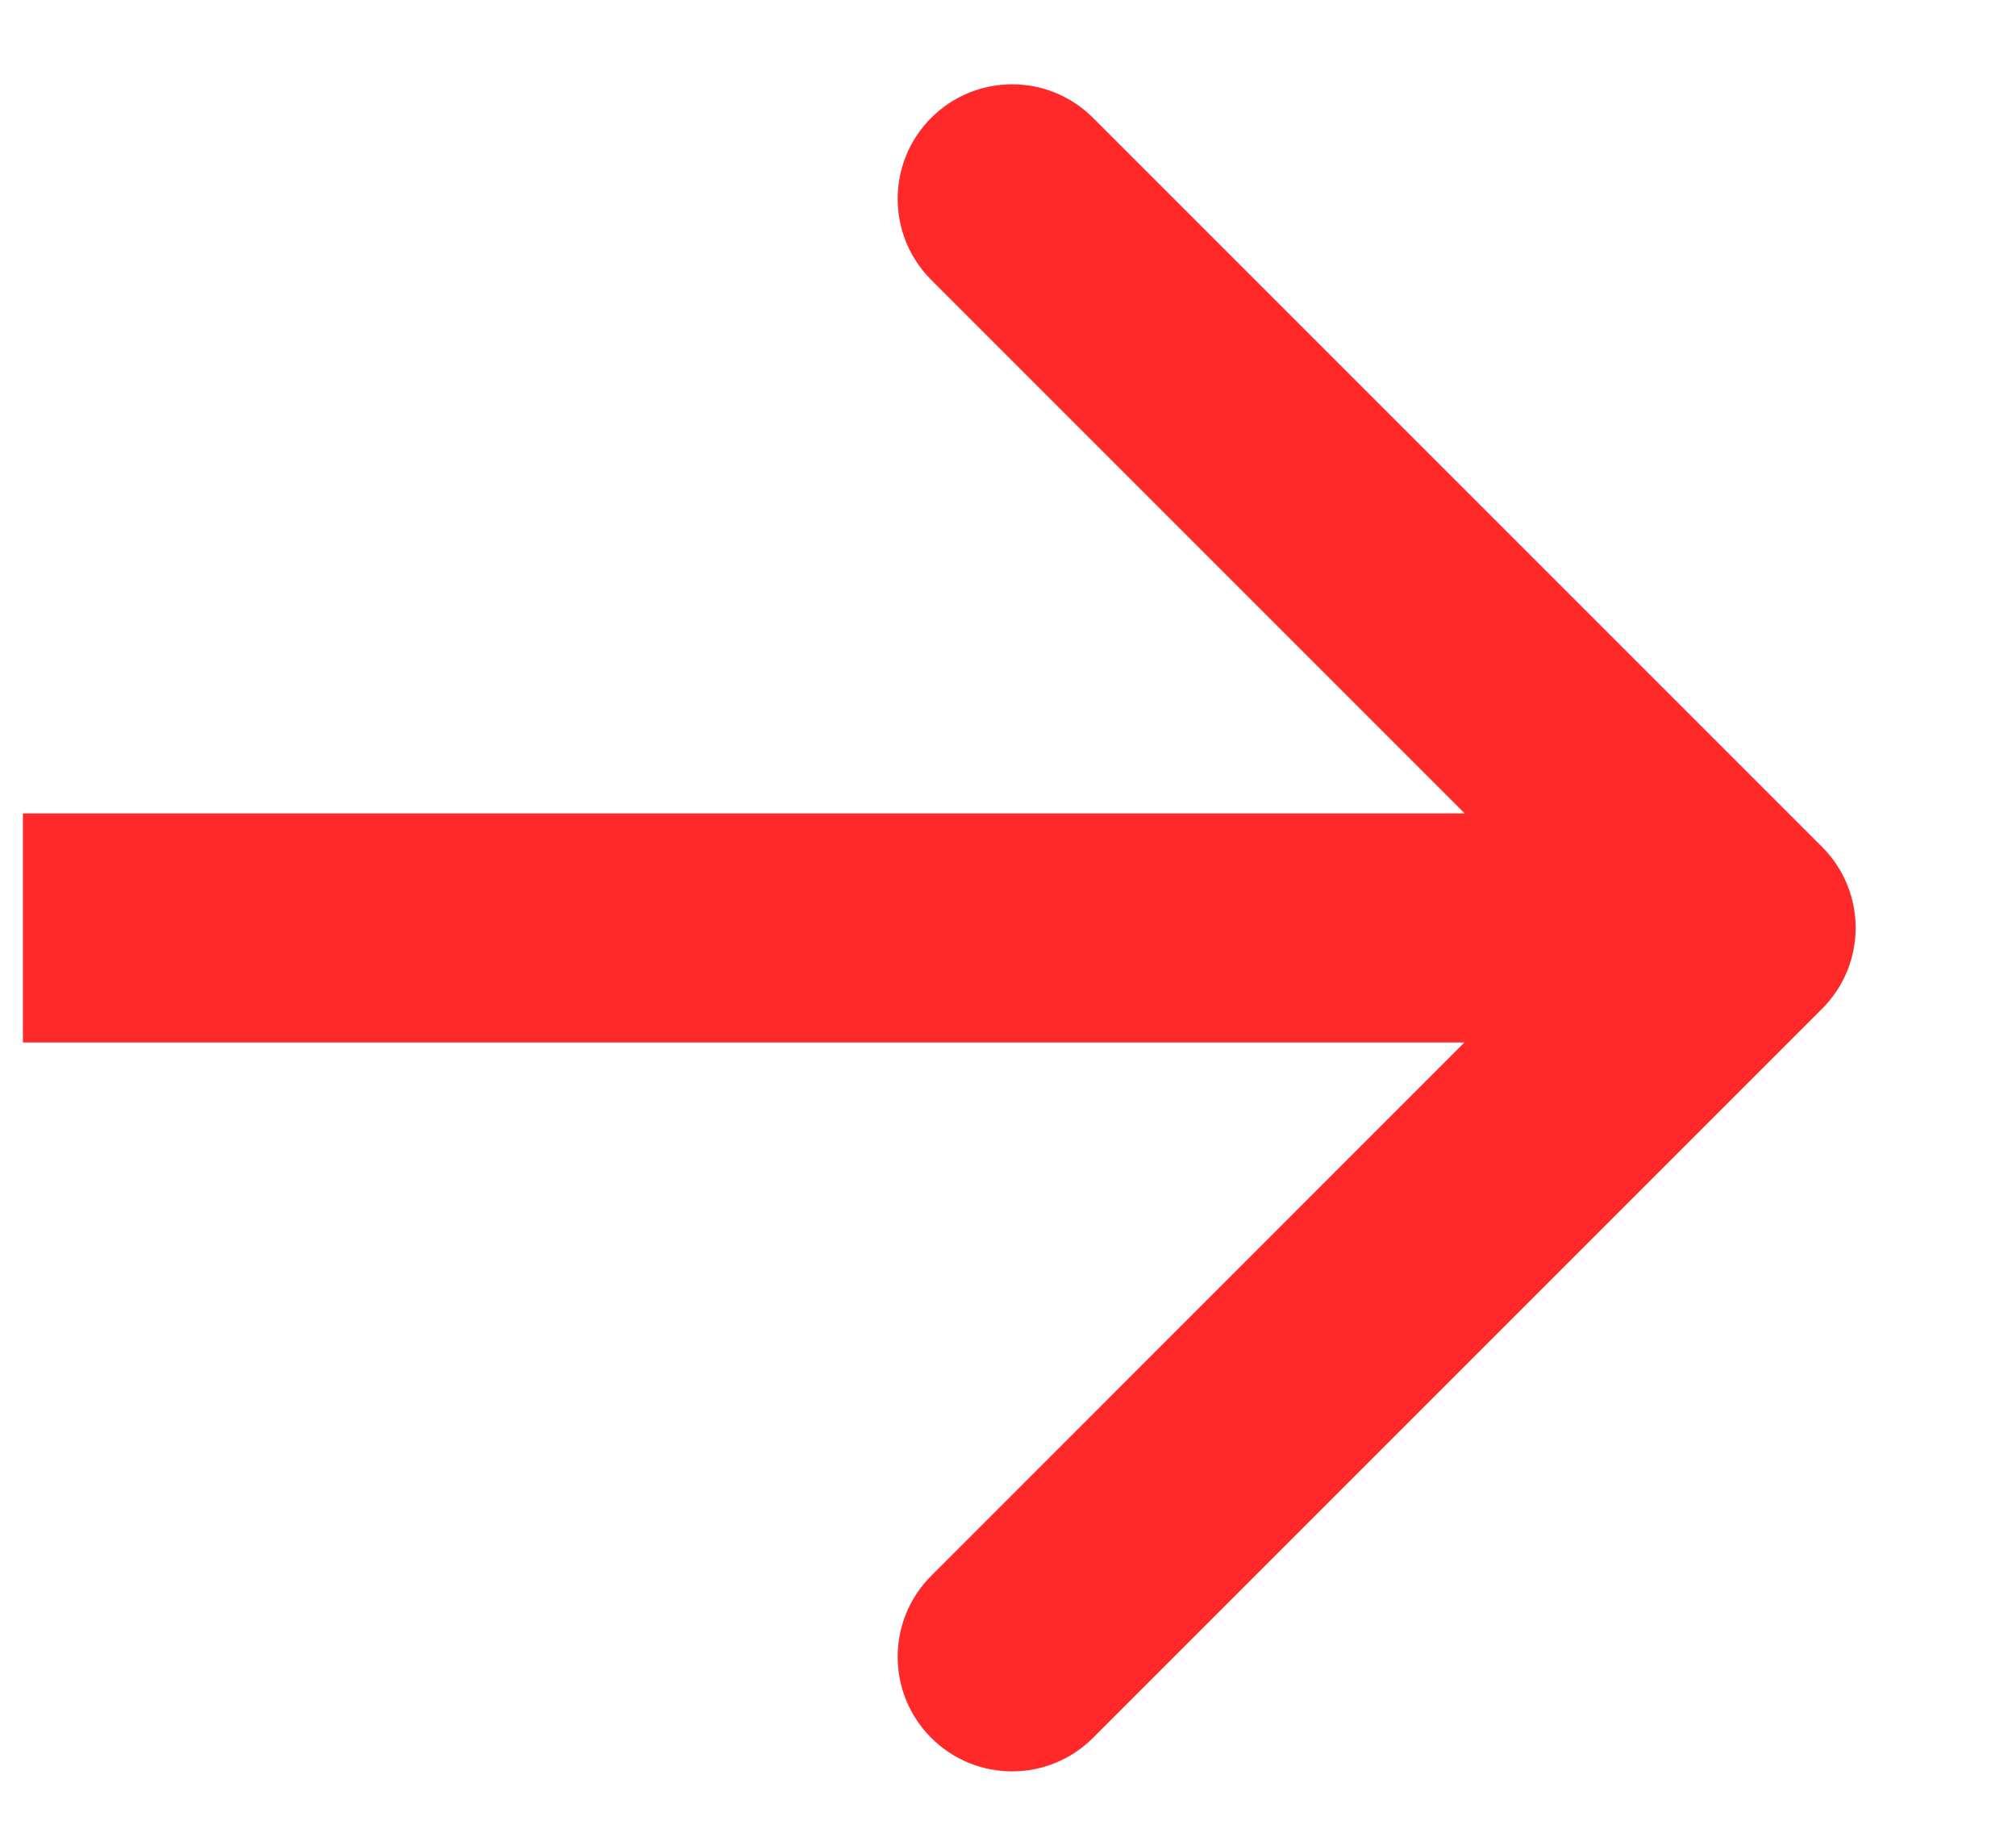 <?xml version="1.0" encoding="UTF-8"?> <svg xmlns="http://www.w3.org/2000/svg" width="11" height="10" viewBox="0 0 11 10" fill="none"><path d="M9.942 5.504C10.186 5.26 10.186 4.865 9.942 4.621L5.964 0.643C5.72 0.399 5.325 0.399 5.081 0.643C4.837 0.887 4.837 1.283 5.081 1.527L8.616 5.062L5.081 8.598C4.837 8.842 4.837 9.238 5.081 9.482C5.325 9.726 5.72 9.726 5.964 9.482L9.942 5.504ZM0.125 5.062V5.688H9.5V5.062V4.438H0.125V5.062Z" fill="#FF2929"></path></svg> 